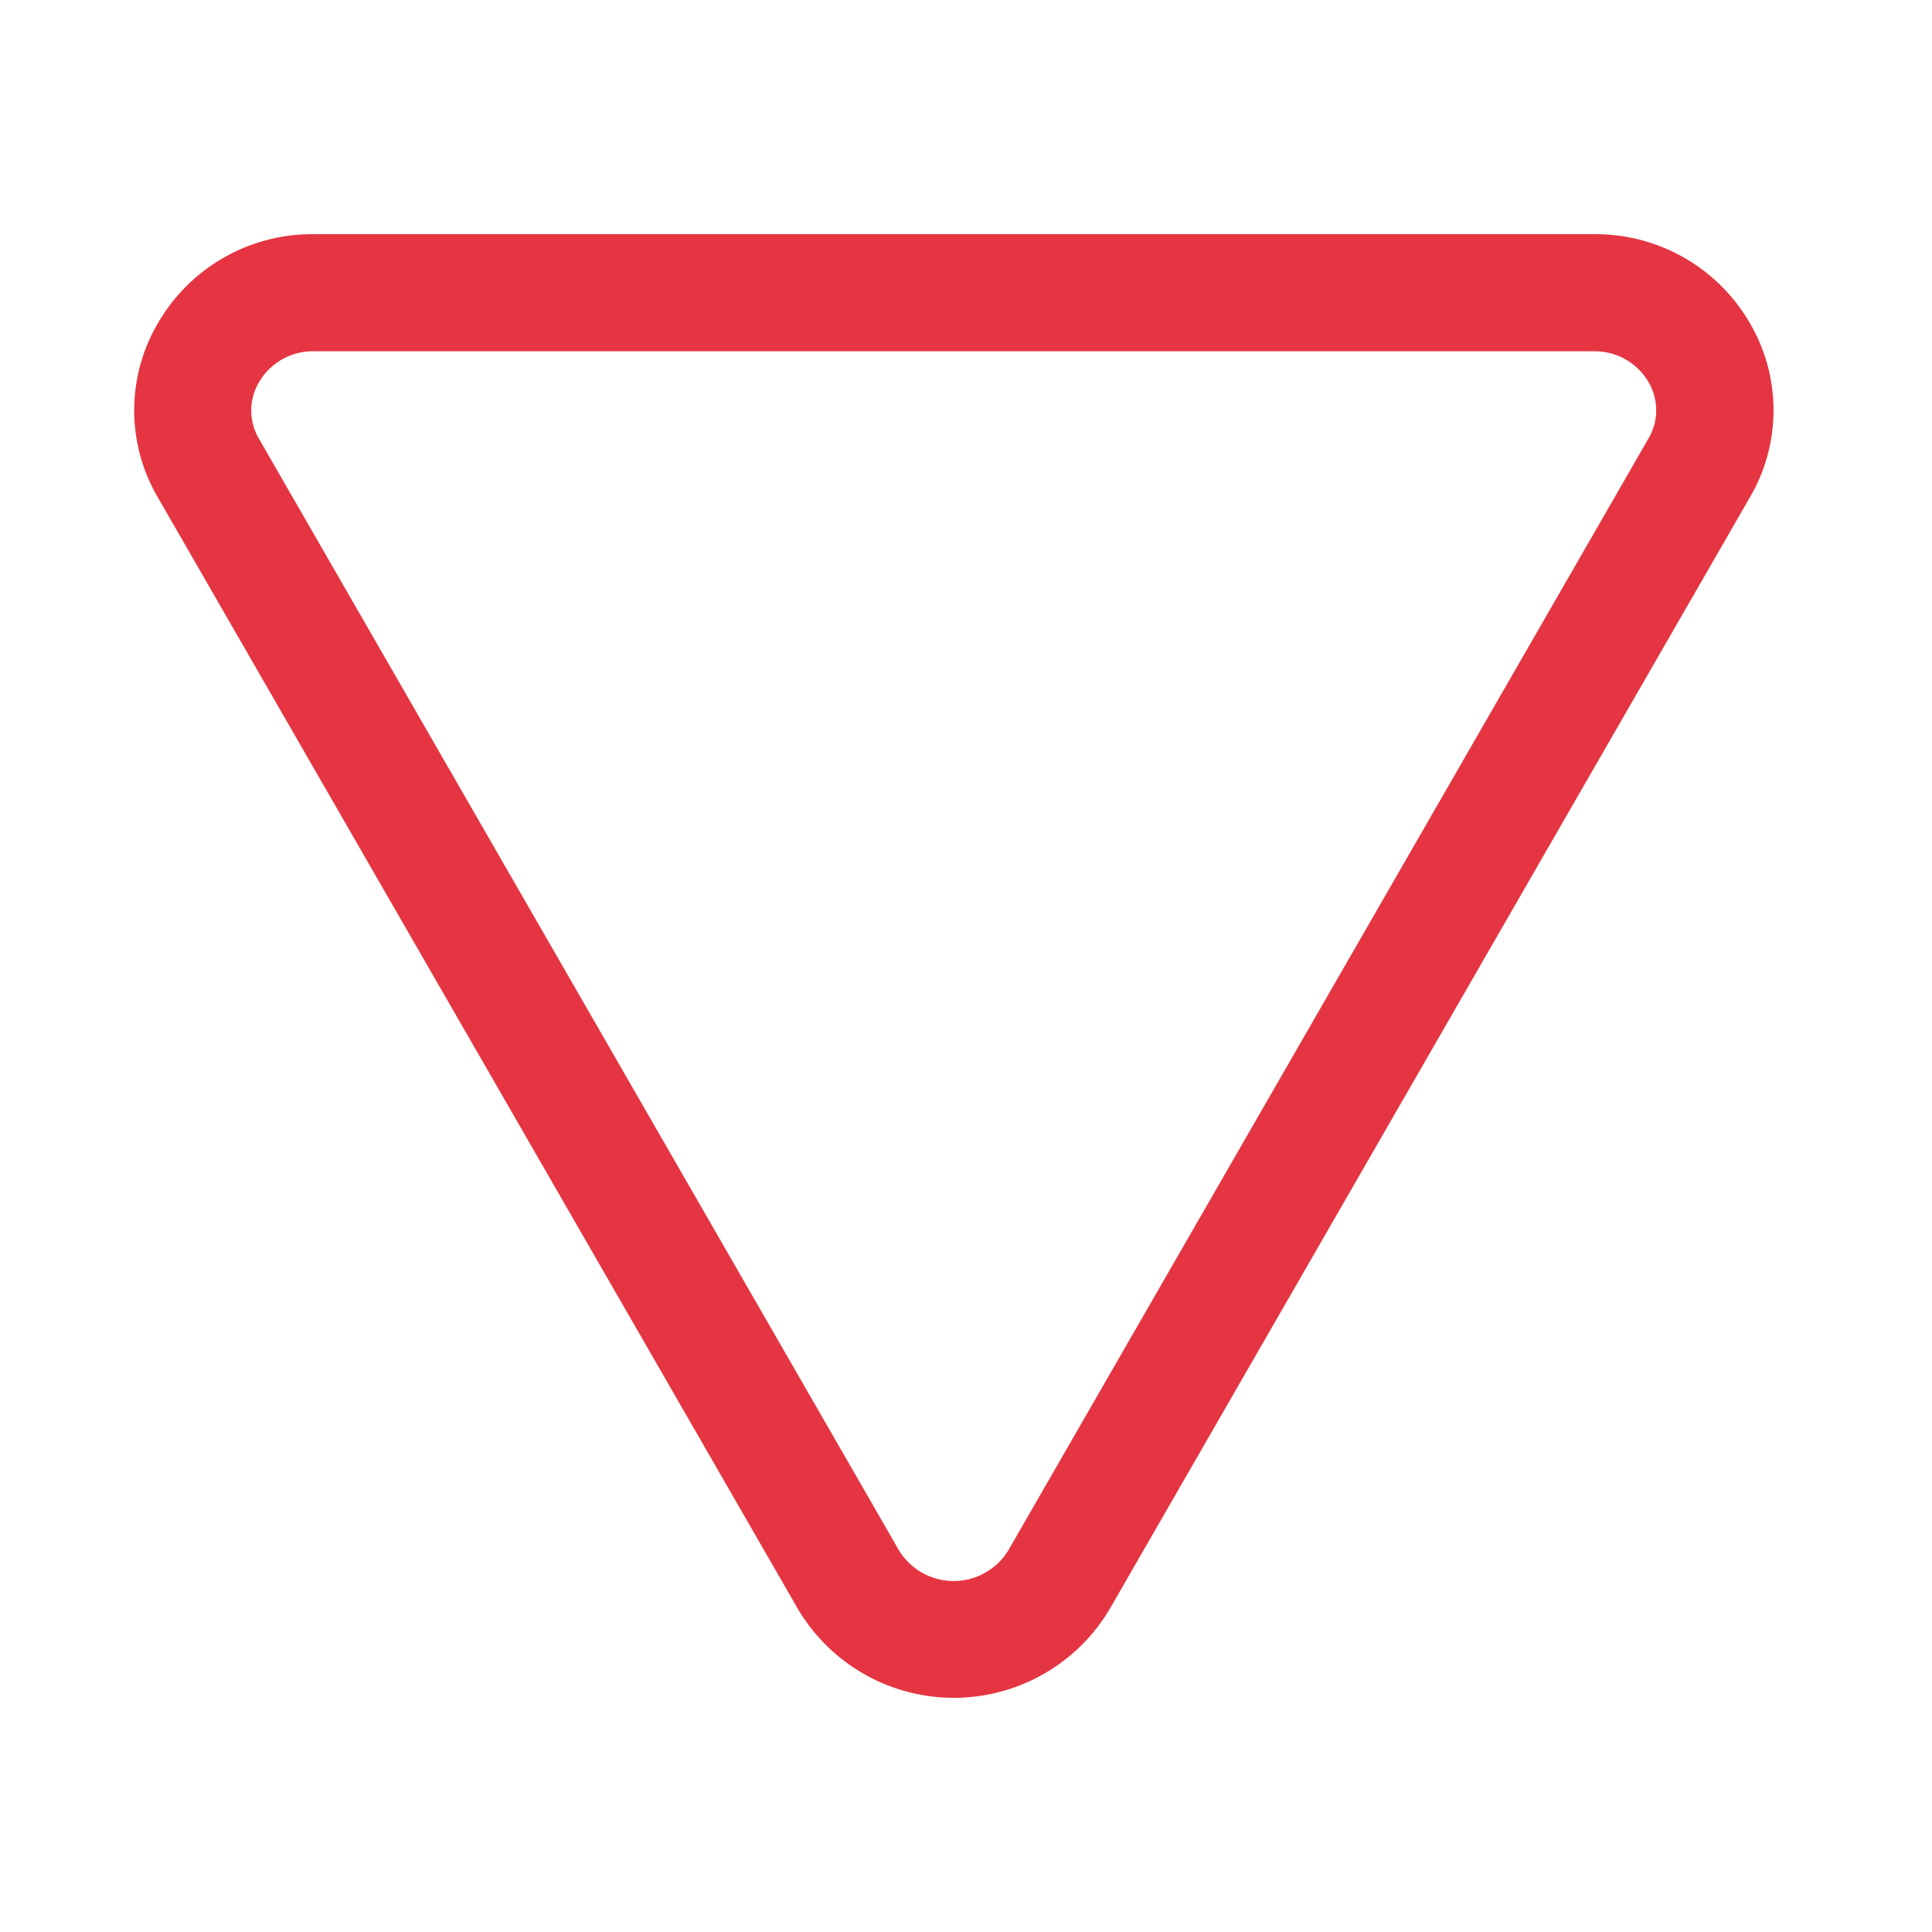 <svg width="33" height="33" fill="none" xmlns="http://www.w3.org/2000/svg"><path d="M2.692 8.489l10.931 18.983a3.095 3.095 0 005.338 0L29.892 8.49a2.94 2.94 0 000-2.965A3.042 3.042 0 0027.223 4H5.361a3.042 3.042 0 00-2.666 1.524 2.939 2.939 0 00-.003 2.965zm1.734-1.964A1.063 1.063 0 015.36 6h21.862a1.063 1.063 0 01.935.525.949.949 0 010 .965l-10.93 18.984a1.094 1.094 0 01-1.876 0L4.421 7.49a.949.949 0 01.005-.965z" fill="#E53542"/></svg>